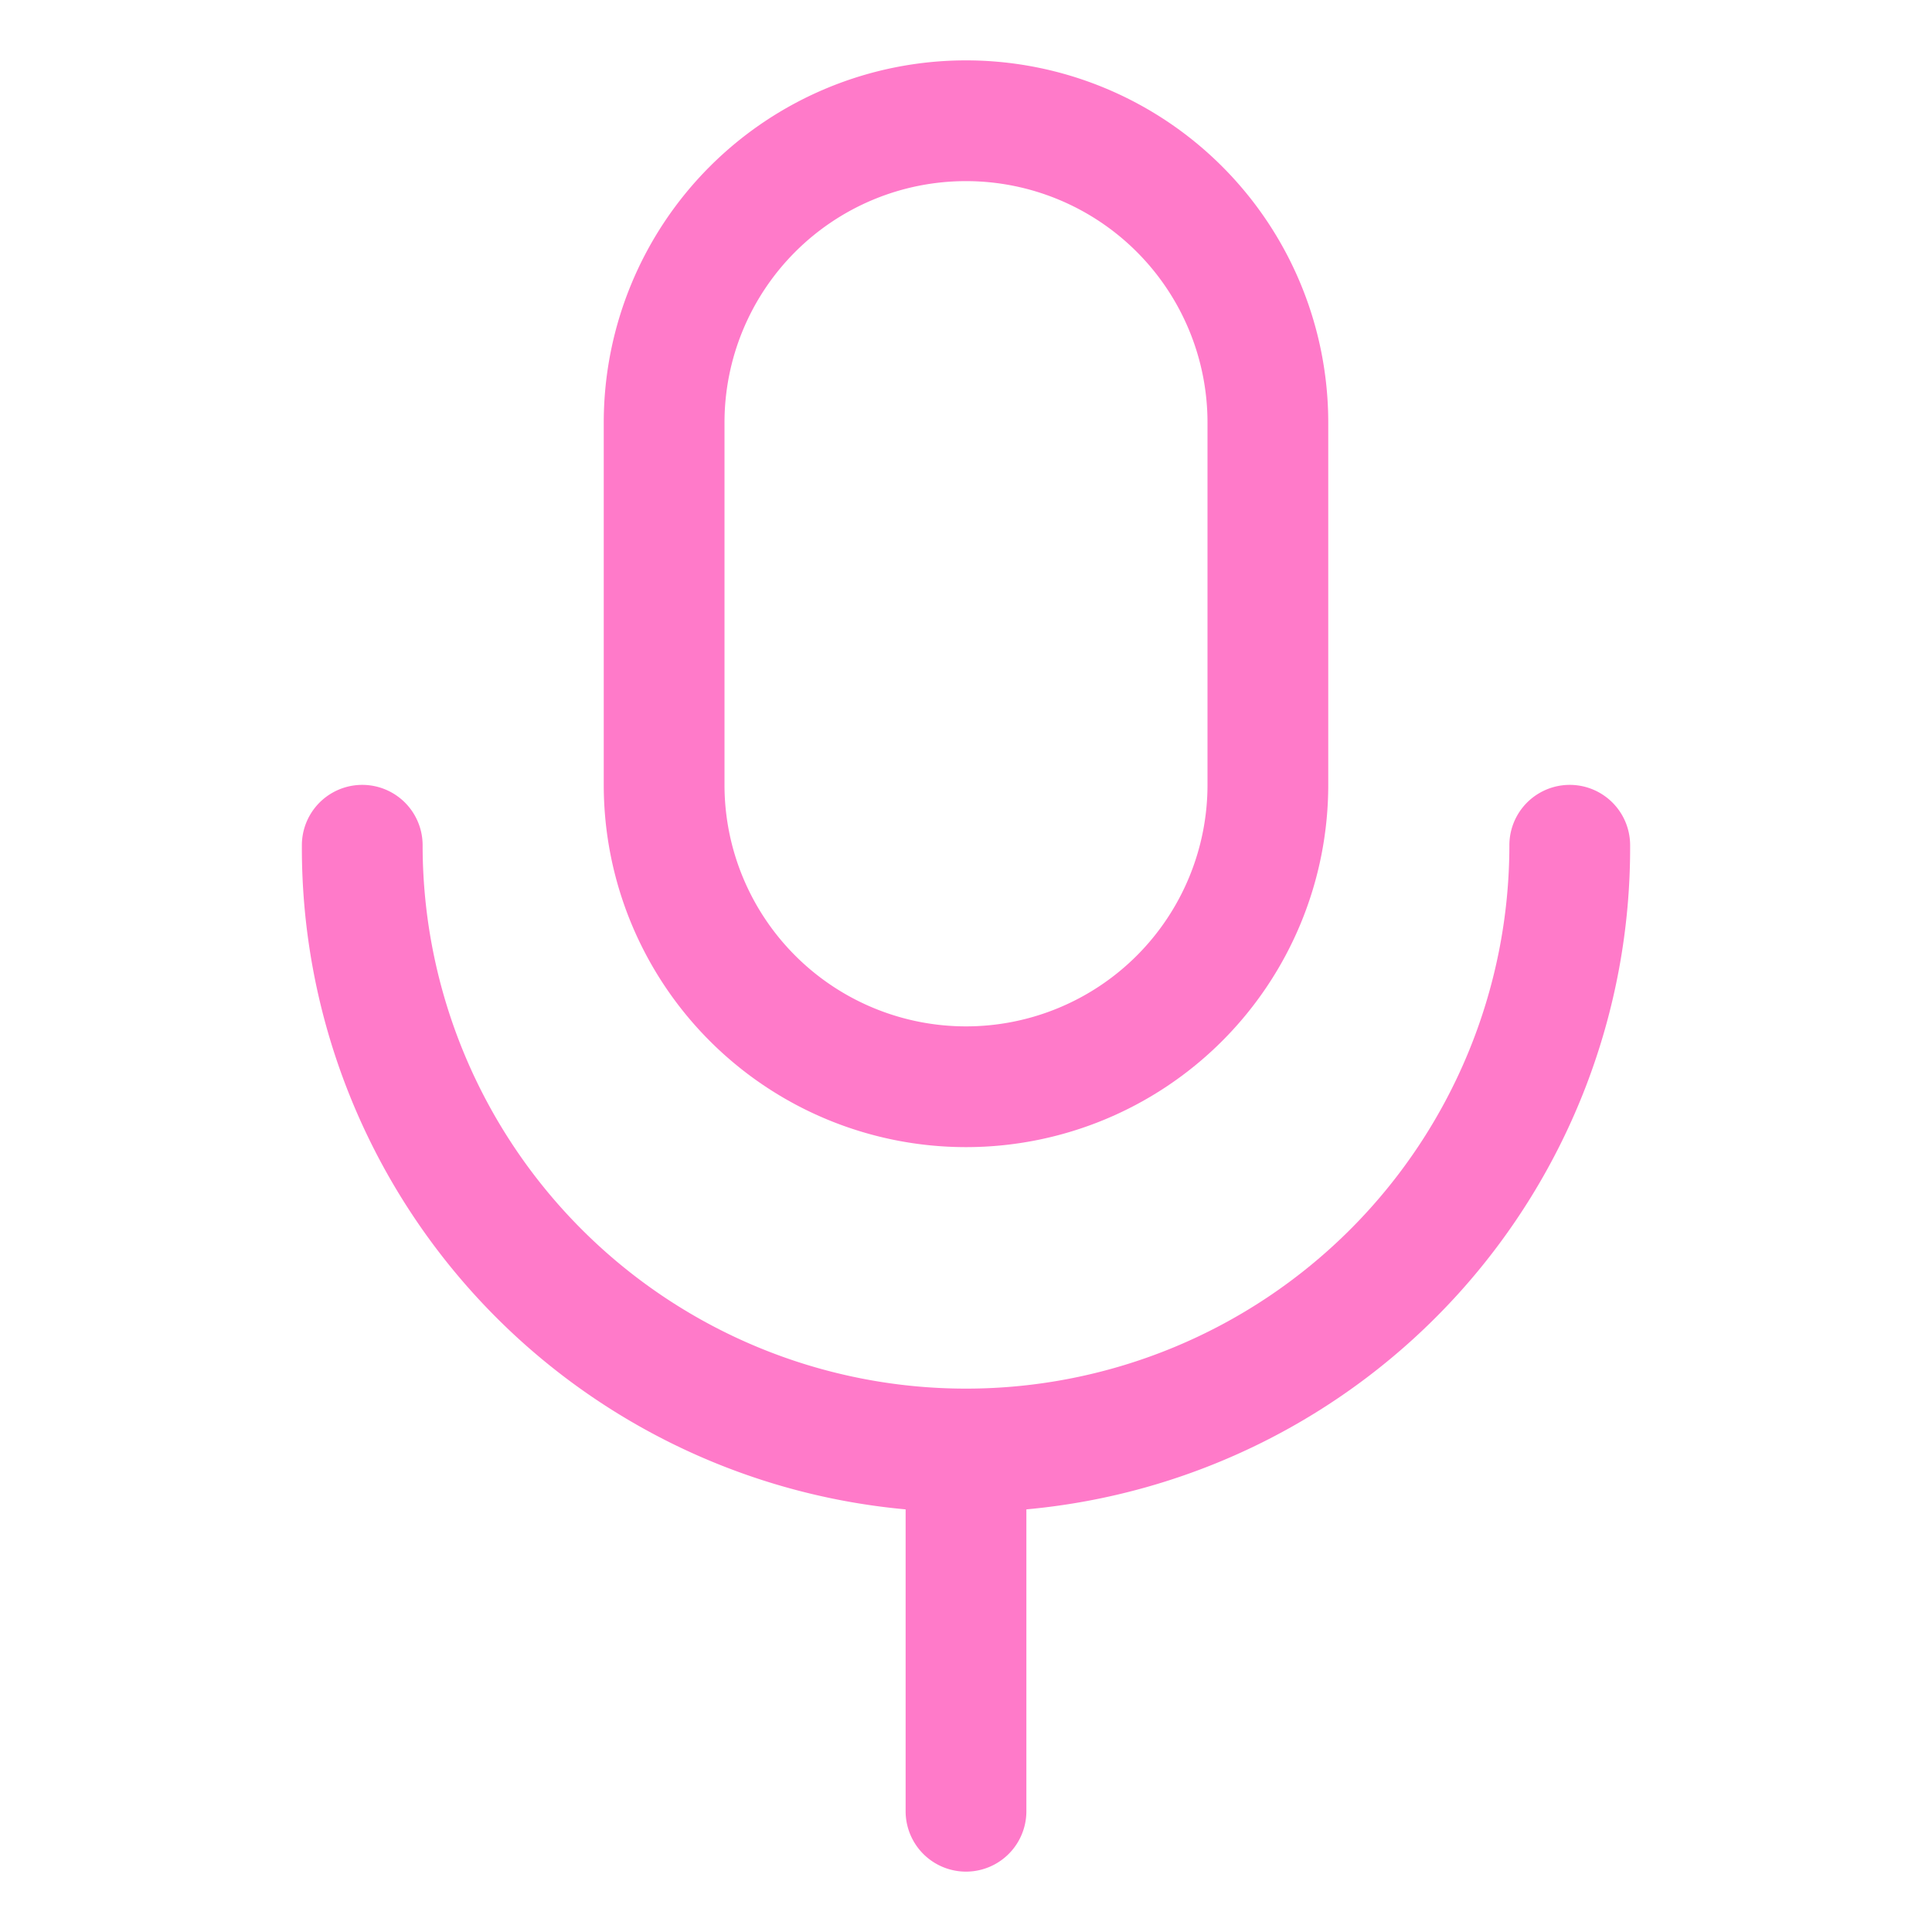 <svg xmlns="http://www.w3.org/2000/svg" width="32" height="32" fill="none"><path fill="#FF7AC9" d="M27 14a1 1 0 0 0-2 0 9 9 0 0 1-18 0 1 1 0 1 0-2 0 11 11 0 0 0 10 11v5a1 1 0 0 0 2 0v-5a11 11 0 0 0 10-11Z"/><path fill="#FF7AC9" d="M16 19a6 6 0 0 0 6-6V7a6 6 0 1 0-12 0v6a6 6 0 0 0 6 6ZM12 7a4 4 0 1 1 8 0v6a4 4 0 1 1-8 0V7Z"/></svg>